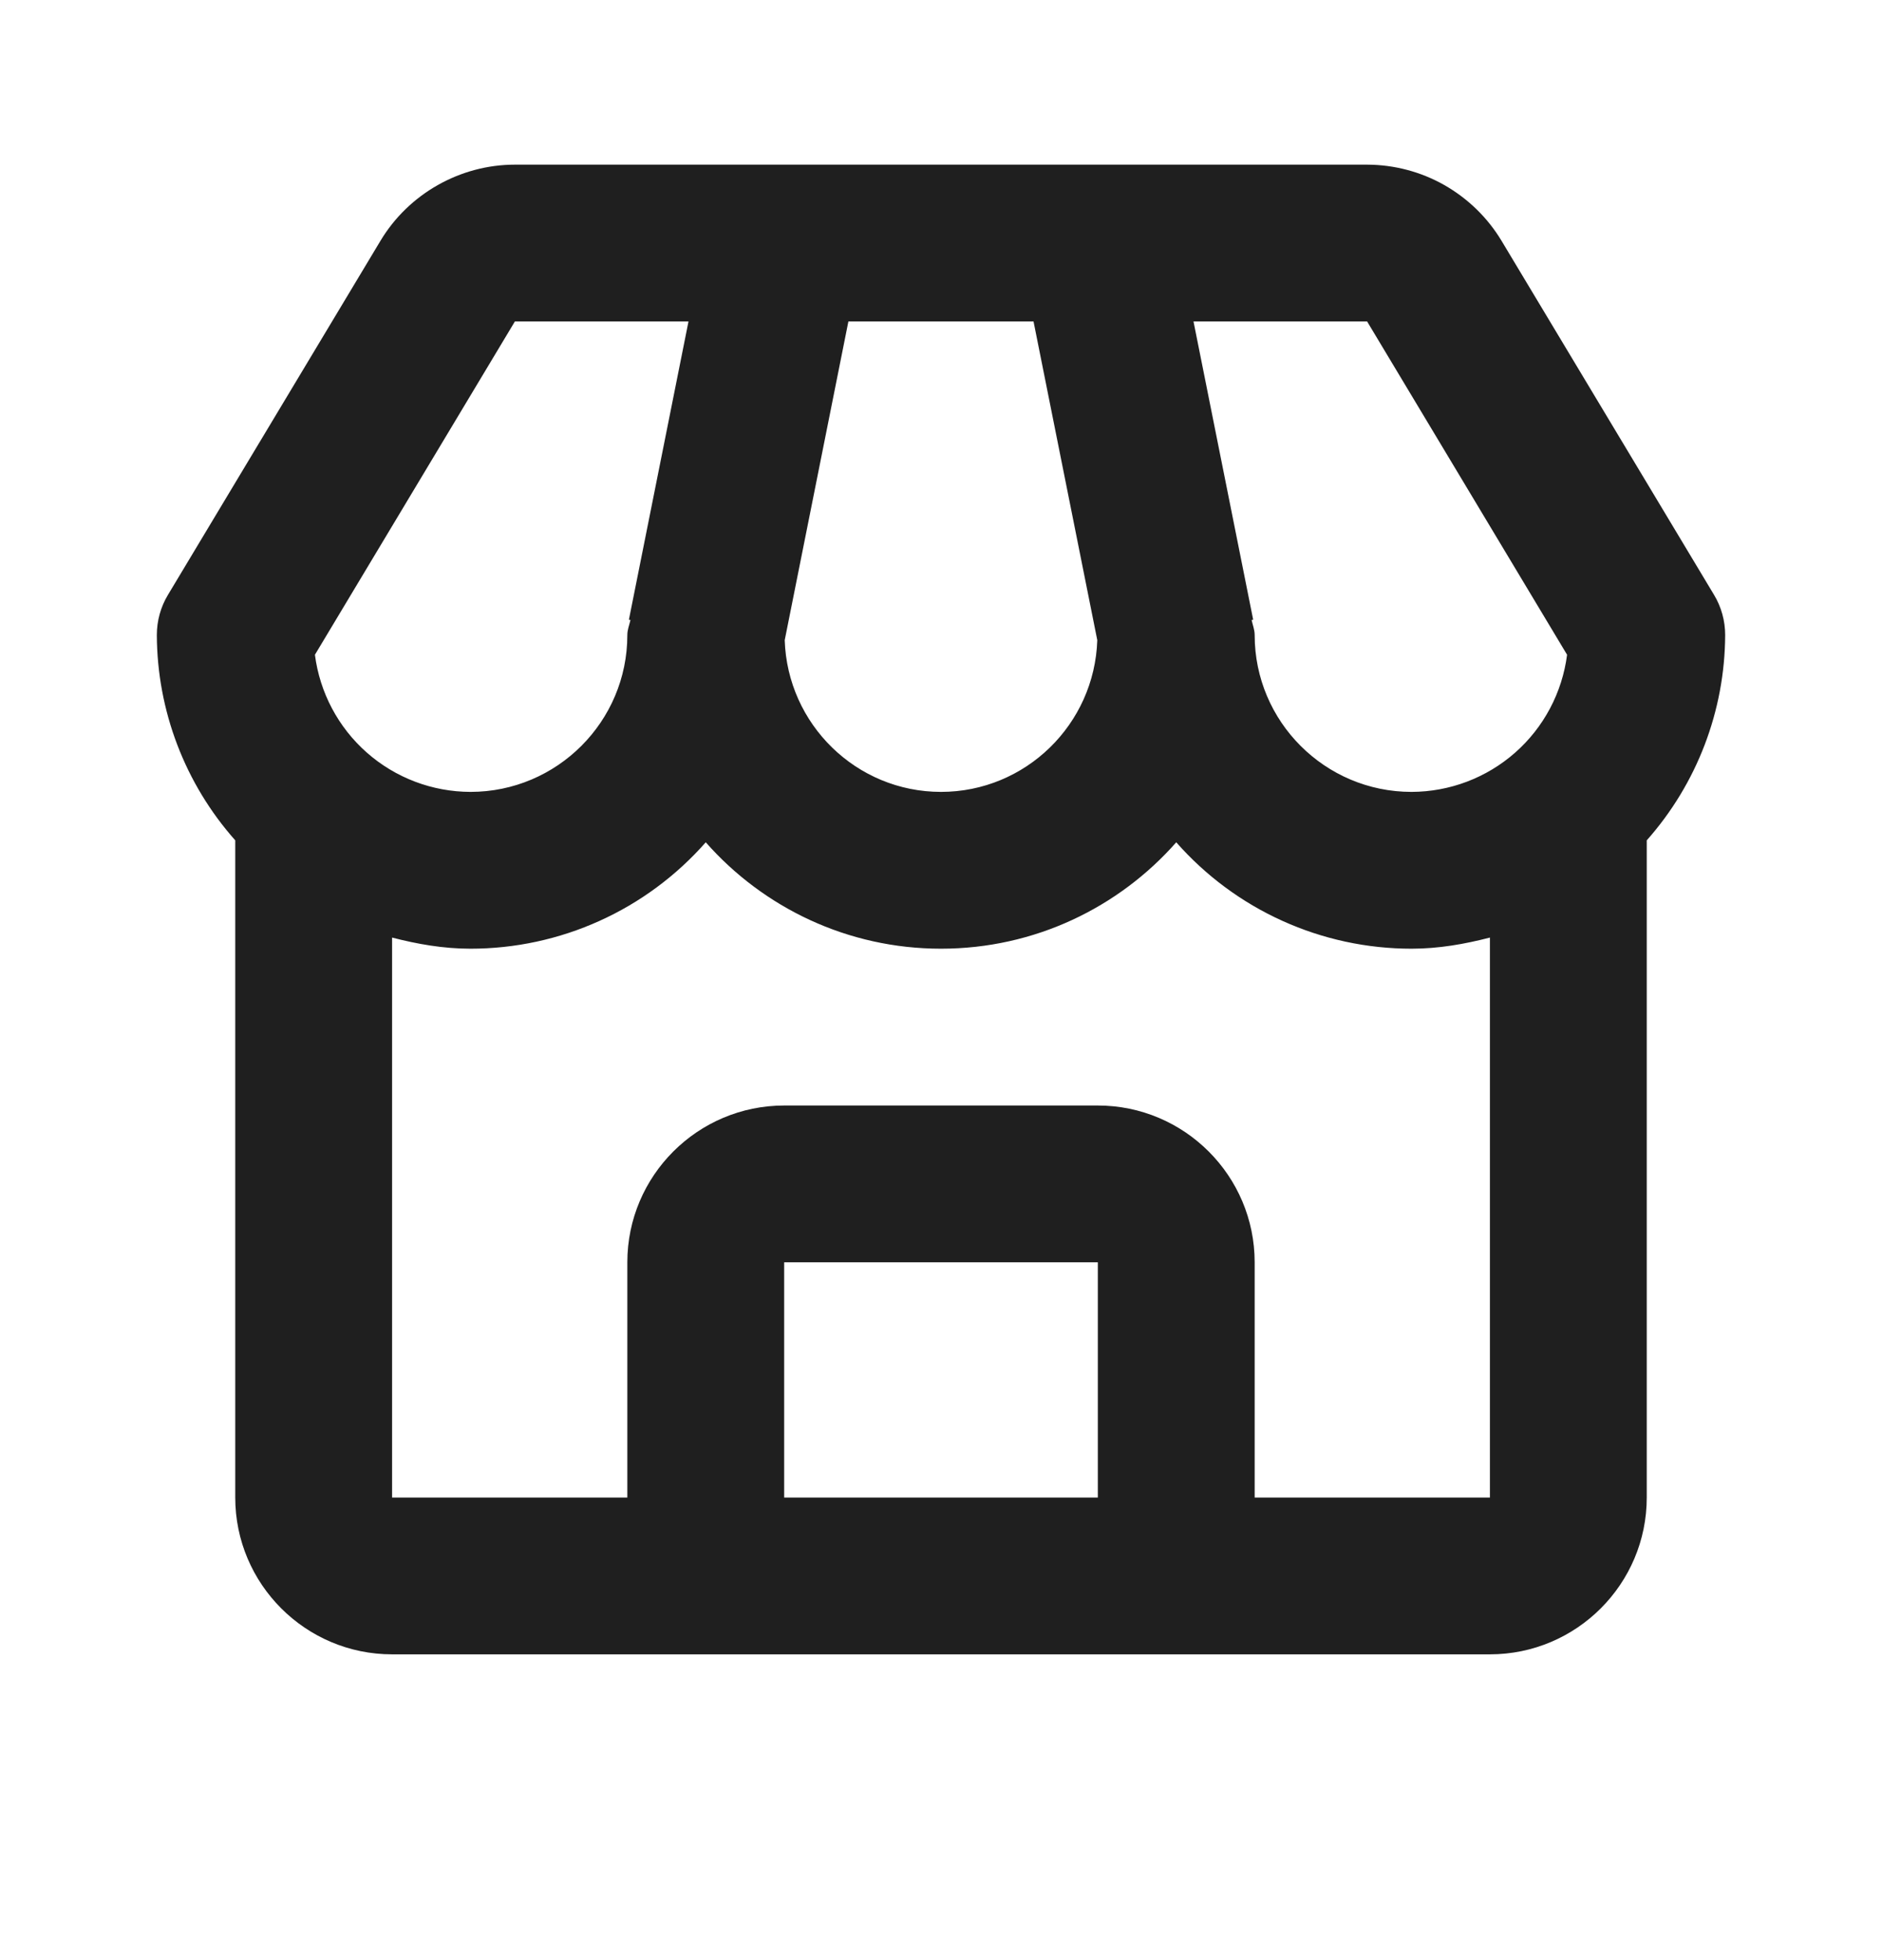<svg width="24" height="25" viewBox="0 0 24 25" fill="none" xmlns="http://www.w3.org/2000/svg">
<g id="Icons">
<path id="Vector" d="M19.148 3.071C18.97 2.775 18.718 2.531 18.418 2.36C18.118 2.19 17.779 2.101 17.434 2.1H6.566C5.868 2.1 5.211 2.472 4.852 3.071L2.143 7.585C2.049 7.74 2 7.918 2 8.1C2.004 9.065 2.359 9.996 3 10.718V19.1C3 20.203 3.897 21.1 5 21.1H19C20.103 21.1 21 20.203 21 19.1V10.718C21.64 9.996 21.996 9.065 22 8.1C22 7.918 21.951 7.74 21.857 7.585L19.148 3.071ZM19.984 8.351C19.922 8.833 19.687 9.277 19.322 9.599C18.957 9.921 18.487 10.099 18 10.1C16.897 10.1 16 9.203 16 8.1C16 8.032 15.975 7.972 15.961 7.908L15.981 7.904L15.22 4.1H17.434L19.984 8.351ZM10.819 4.1H13.18L13.993 8.165C13.958 9.237 13.08 10.1 12 10.1C10.92 10.1 10.042 9.237 10.007 8.165L10.819 4.1ZM6.566 4.1H8.78L8.02 7.904L8.04 7.908C8.025 7.972 8 8.032 8 8.1C8 9.203 7.103 10.1 6 10.1C5.513 10.099 5.043 9.921 4.678 9.599C4.313 9.277 4.078 8.833 4.016 8.351L6.566 4.1ZM10 19.1V16.1H14V19.1H10ZM16 19.1V16.1C16 14.997 15.103 14.1 14 14.1H10C8.897 14.1 8 14.997 8 16.1V19.1H5V11.958C5.321 12.041 5.652 12.1 6 12.1C6.568 12.1 7.129 11.979 7.646 11.745C8.164 11.511 8.625 11.169 9 10.743C9.733 11.575 10.807 12.1 12 12.1C13.193 12.1 14.267 11.575 15 10.743C15.375 11.169 15.836 11.511 16.354 11.745C16.871 11.979 17.432 12.1 18 12.1C18.348 12.1 18.679 12.041 19 11.958V19.1H16Z" fill="#1F1F1F"/>
</g>
</svg>
